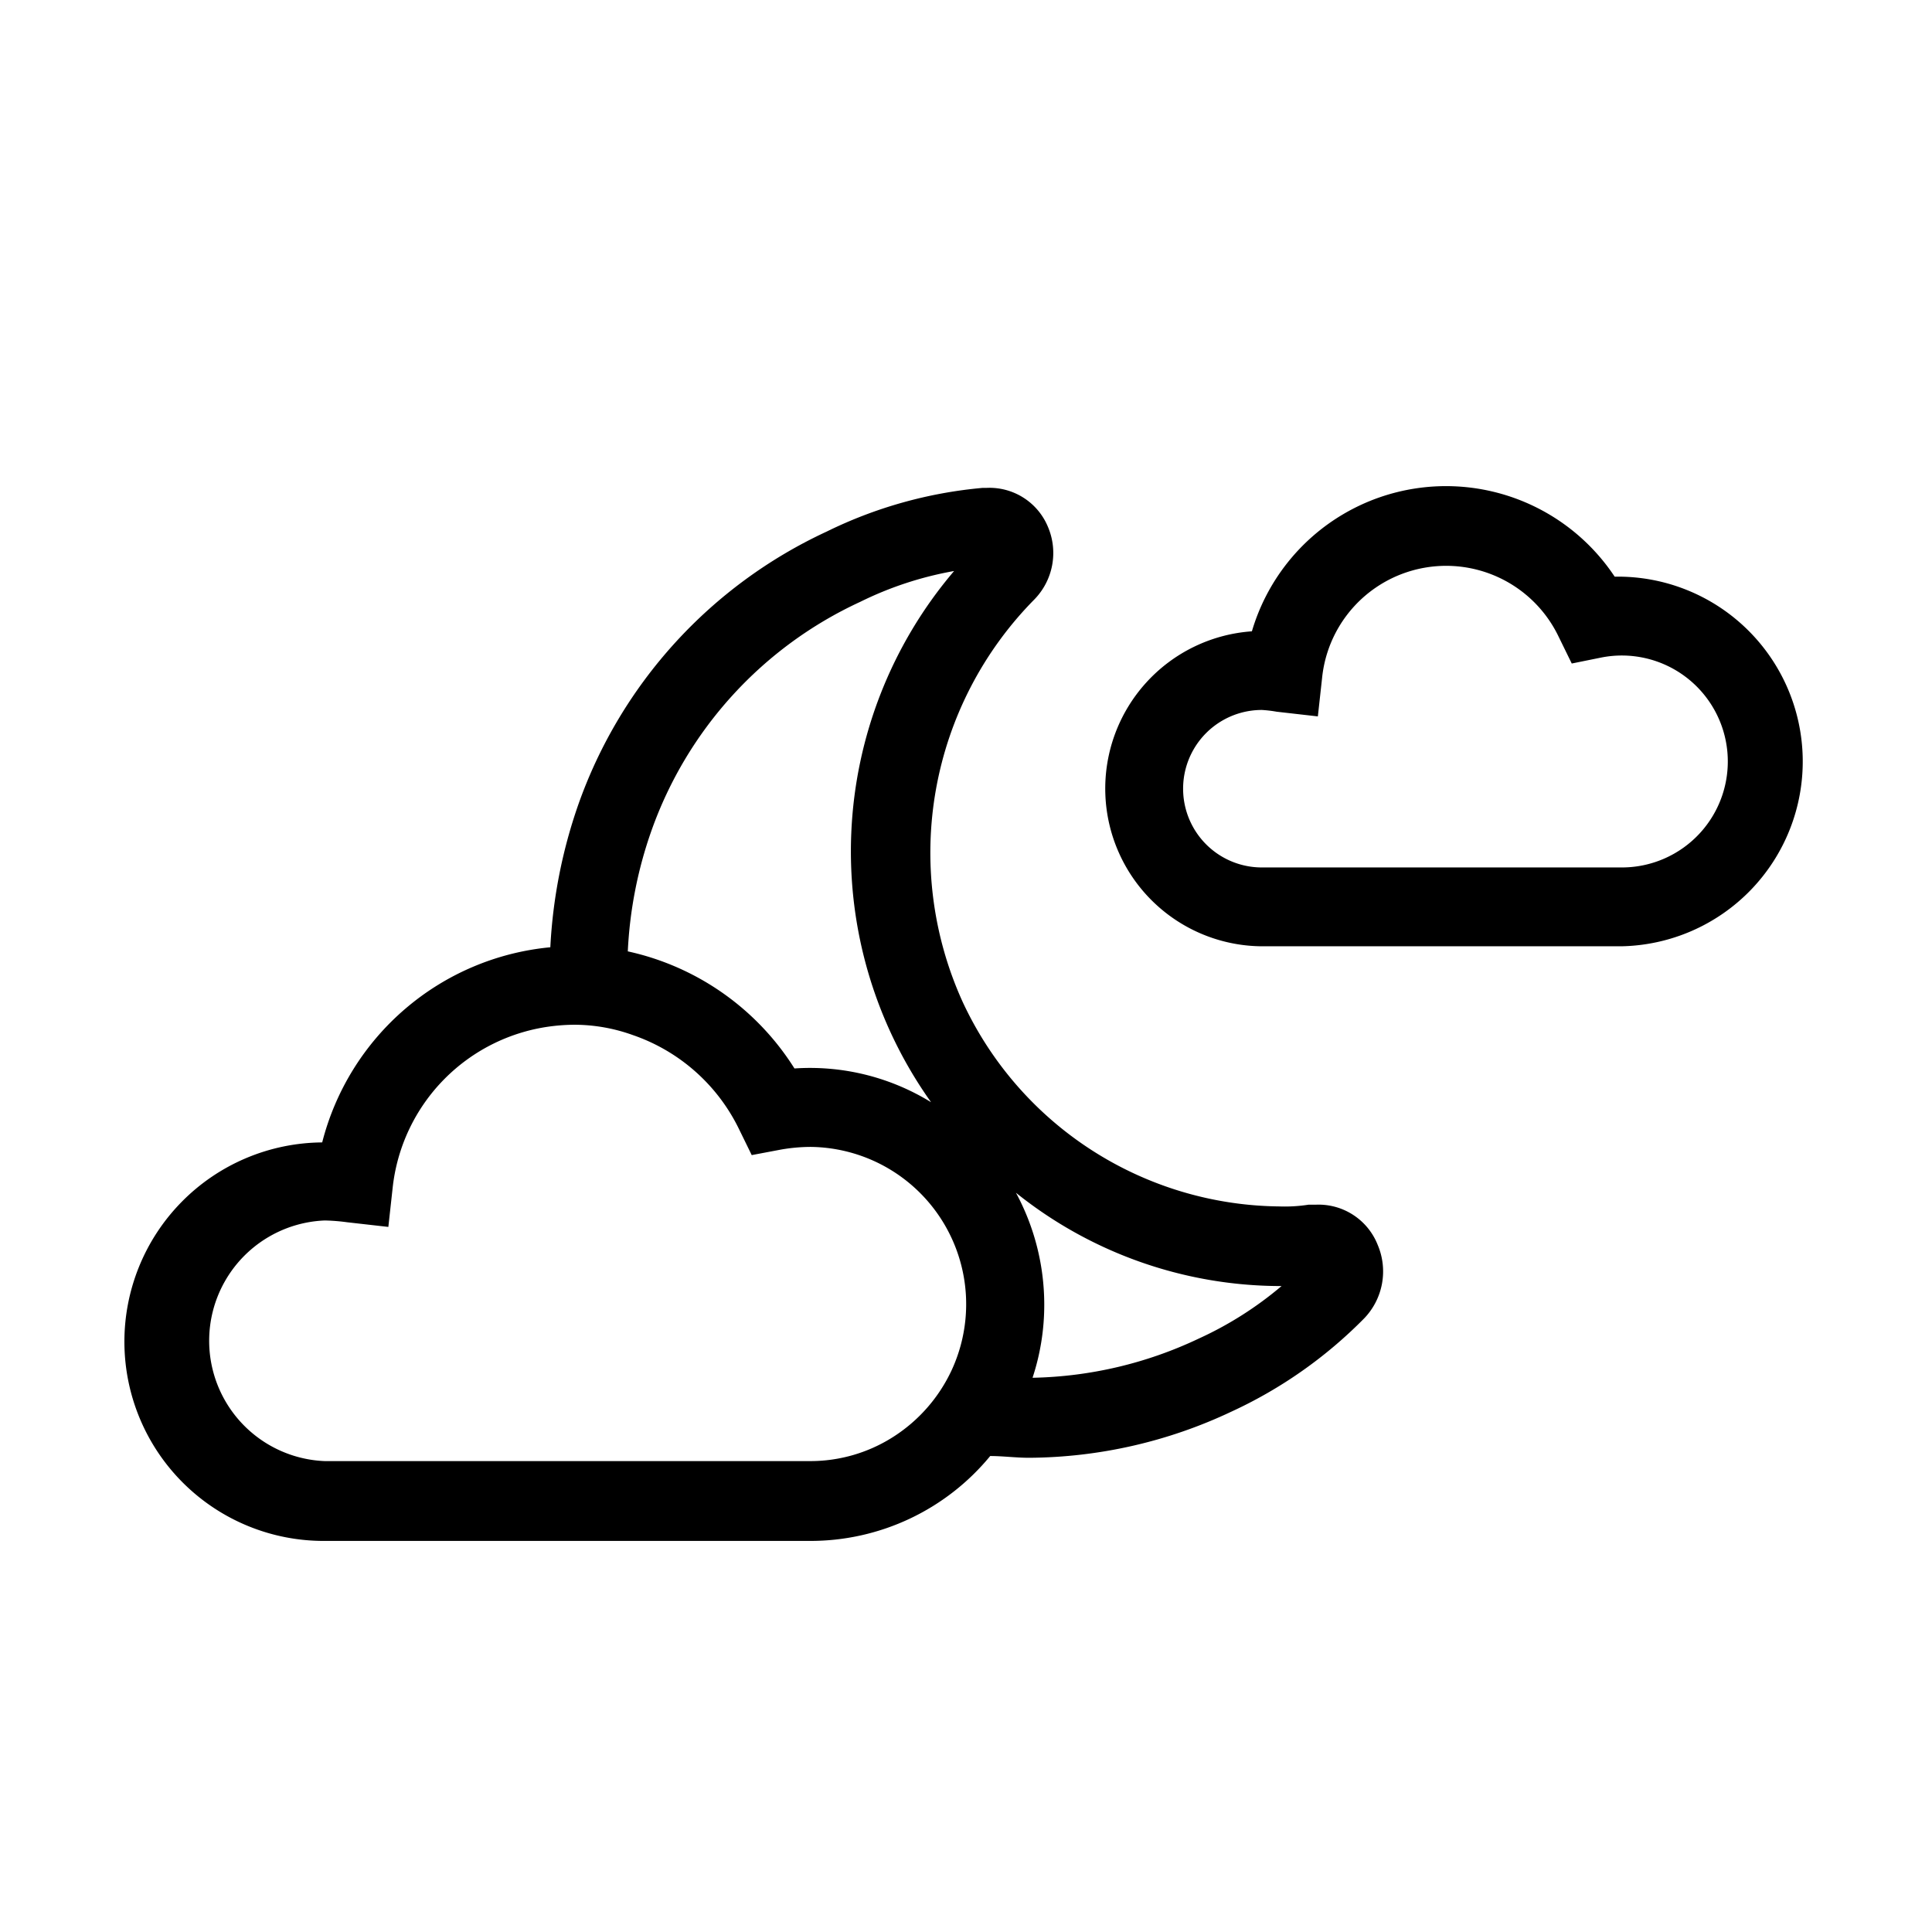 <svg id="_1" data-name="1" xmlns="http://www.w3.org/2000/svg" viewBox="0 0 99 99"><defs><style>.cls-1{fill:none;}</style></defs><title>intermittent-clouds-night</title><path d="M83.07,48.49H64.66a8.08,8.08,0,0,1-.51-16.14,10.37,10.37,0,0,1,18.59-2.8,9.47,9.47,0,1,1,.33,18.94ZM64.66,36.38a4,4,0,0,0,0,8.07H83.07a5.43,5.43,0,1,0-1-10.76L80.54,34l-.67-1.37a6.39,6.39,0,0,0-12.12,2.08l-.22,2-2.11-.24A6.48,6.48,0,0,0,64.66,36.38Z"/><path class="cls-1" d="M40.72,54.75a11.83,11.83,0,0,1,7,1.73,22.16,22.16,0,0,1,1.18-27.22,17.88,17.88,0,0,0-4.81,1.58,20.42,20.42,0,0,0-10.7,11.73,21.62,21.62,0,0,0-1.2,6.2A13.49,13.49,0,0,1,40.72,54.75Z"/><path class="cls-1" d="M52.91,70.59a20.78,20.78,0,0,0,8.5-2,18.32,18.32,0,0,0,4.26-2.7h-.12a21.71,21.71,0,0,1-13.49-4.79,12.07,12.07,0,0,1,1.45,5.74A11.91,11.91,0,0,1,52.91,70.59Z"/><path d="M70.6,63.8a3.26,3.26,0,0,0-3.15-2.07l-.39,0a7.91,7.91,0,0,1-1.51.09A18.09,18.09,0,0,1,49.32,51.32,18.47,18.47,0,0,1,53,30.72,3.41,3.41,0,0,0,53.7,27,3.24,3.24,0,0,0,50.56,25h-.2a22.65,22.65,0,0,0-8,2.24,24.34,24.34,0,0,0-12.73,14,26.17,26.17,0,0,0-1.43,7.3,13.36,13.36,0,0,0-11.69,10,10.21,10.21,0,0,0,.15,20.42H41.53a11.92,11.92,0,0,0,9.21-4.35c.65,0,1.31.09,2,.09a24.56,24.56,0,0,0,10.35-2.36,23.13,23.13,0,0,0,6.82-4.79A3.47,3.47,0,0,0,70.6,63.8ZM33.38,42.57a20.42,20.42,0,0,1,10.7-11.73,17.88,17.88,0,0,1,4.81-1.58,22.16,22.16,0,0,0-1.18,27.22,11.83,11.83,0,0,0-7-1.73,13.49,13.49,0,0,0-8.54-6A21.62,21.62,0,0,1,33.38,42.57ZM48.77,70.2a8.11,8.11,0,0,1-3,3.43,7.89,7.89,0,0,1-4.24,1.24H16.64a6.17,6.17,0,0,1,0-12.33,9.82,9.82,0,0,1,1.14.09l2.12.24.22-2a9.36,9.36,0,0,1,8.2-8.29,10,10,0,0,1,1.11-.07,8.88,8.88,0,0,1,3,.53,9.47,9.47,0,0,1,5.42,4.78l.67,1.37L40,58.91a9,9,0,0,1,1.54-.14A8.06,8.06,0,0,1,48.77,70.2Zm12.64-1.6a20.78,20.78,0,0,1-8.5,2,11.91,11.91,0,0,0,.6-3.74,12.07,12.07,0,0,0-1.45-5.74A21.71,21.71,0,0,0,65.55,65.9h.12A18.32,18.32,0,0,1,61.41,68.6Z"/></svg>